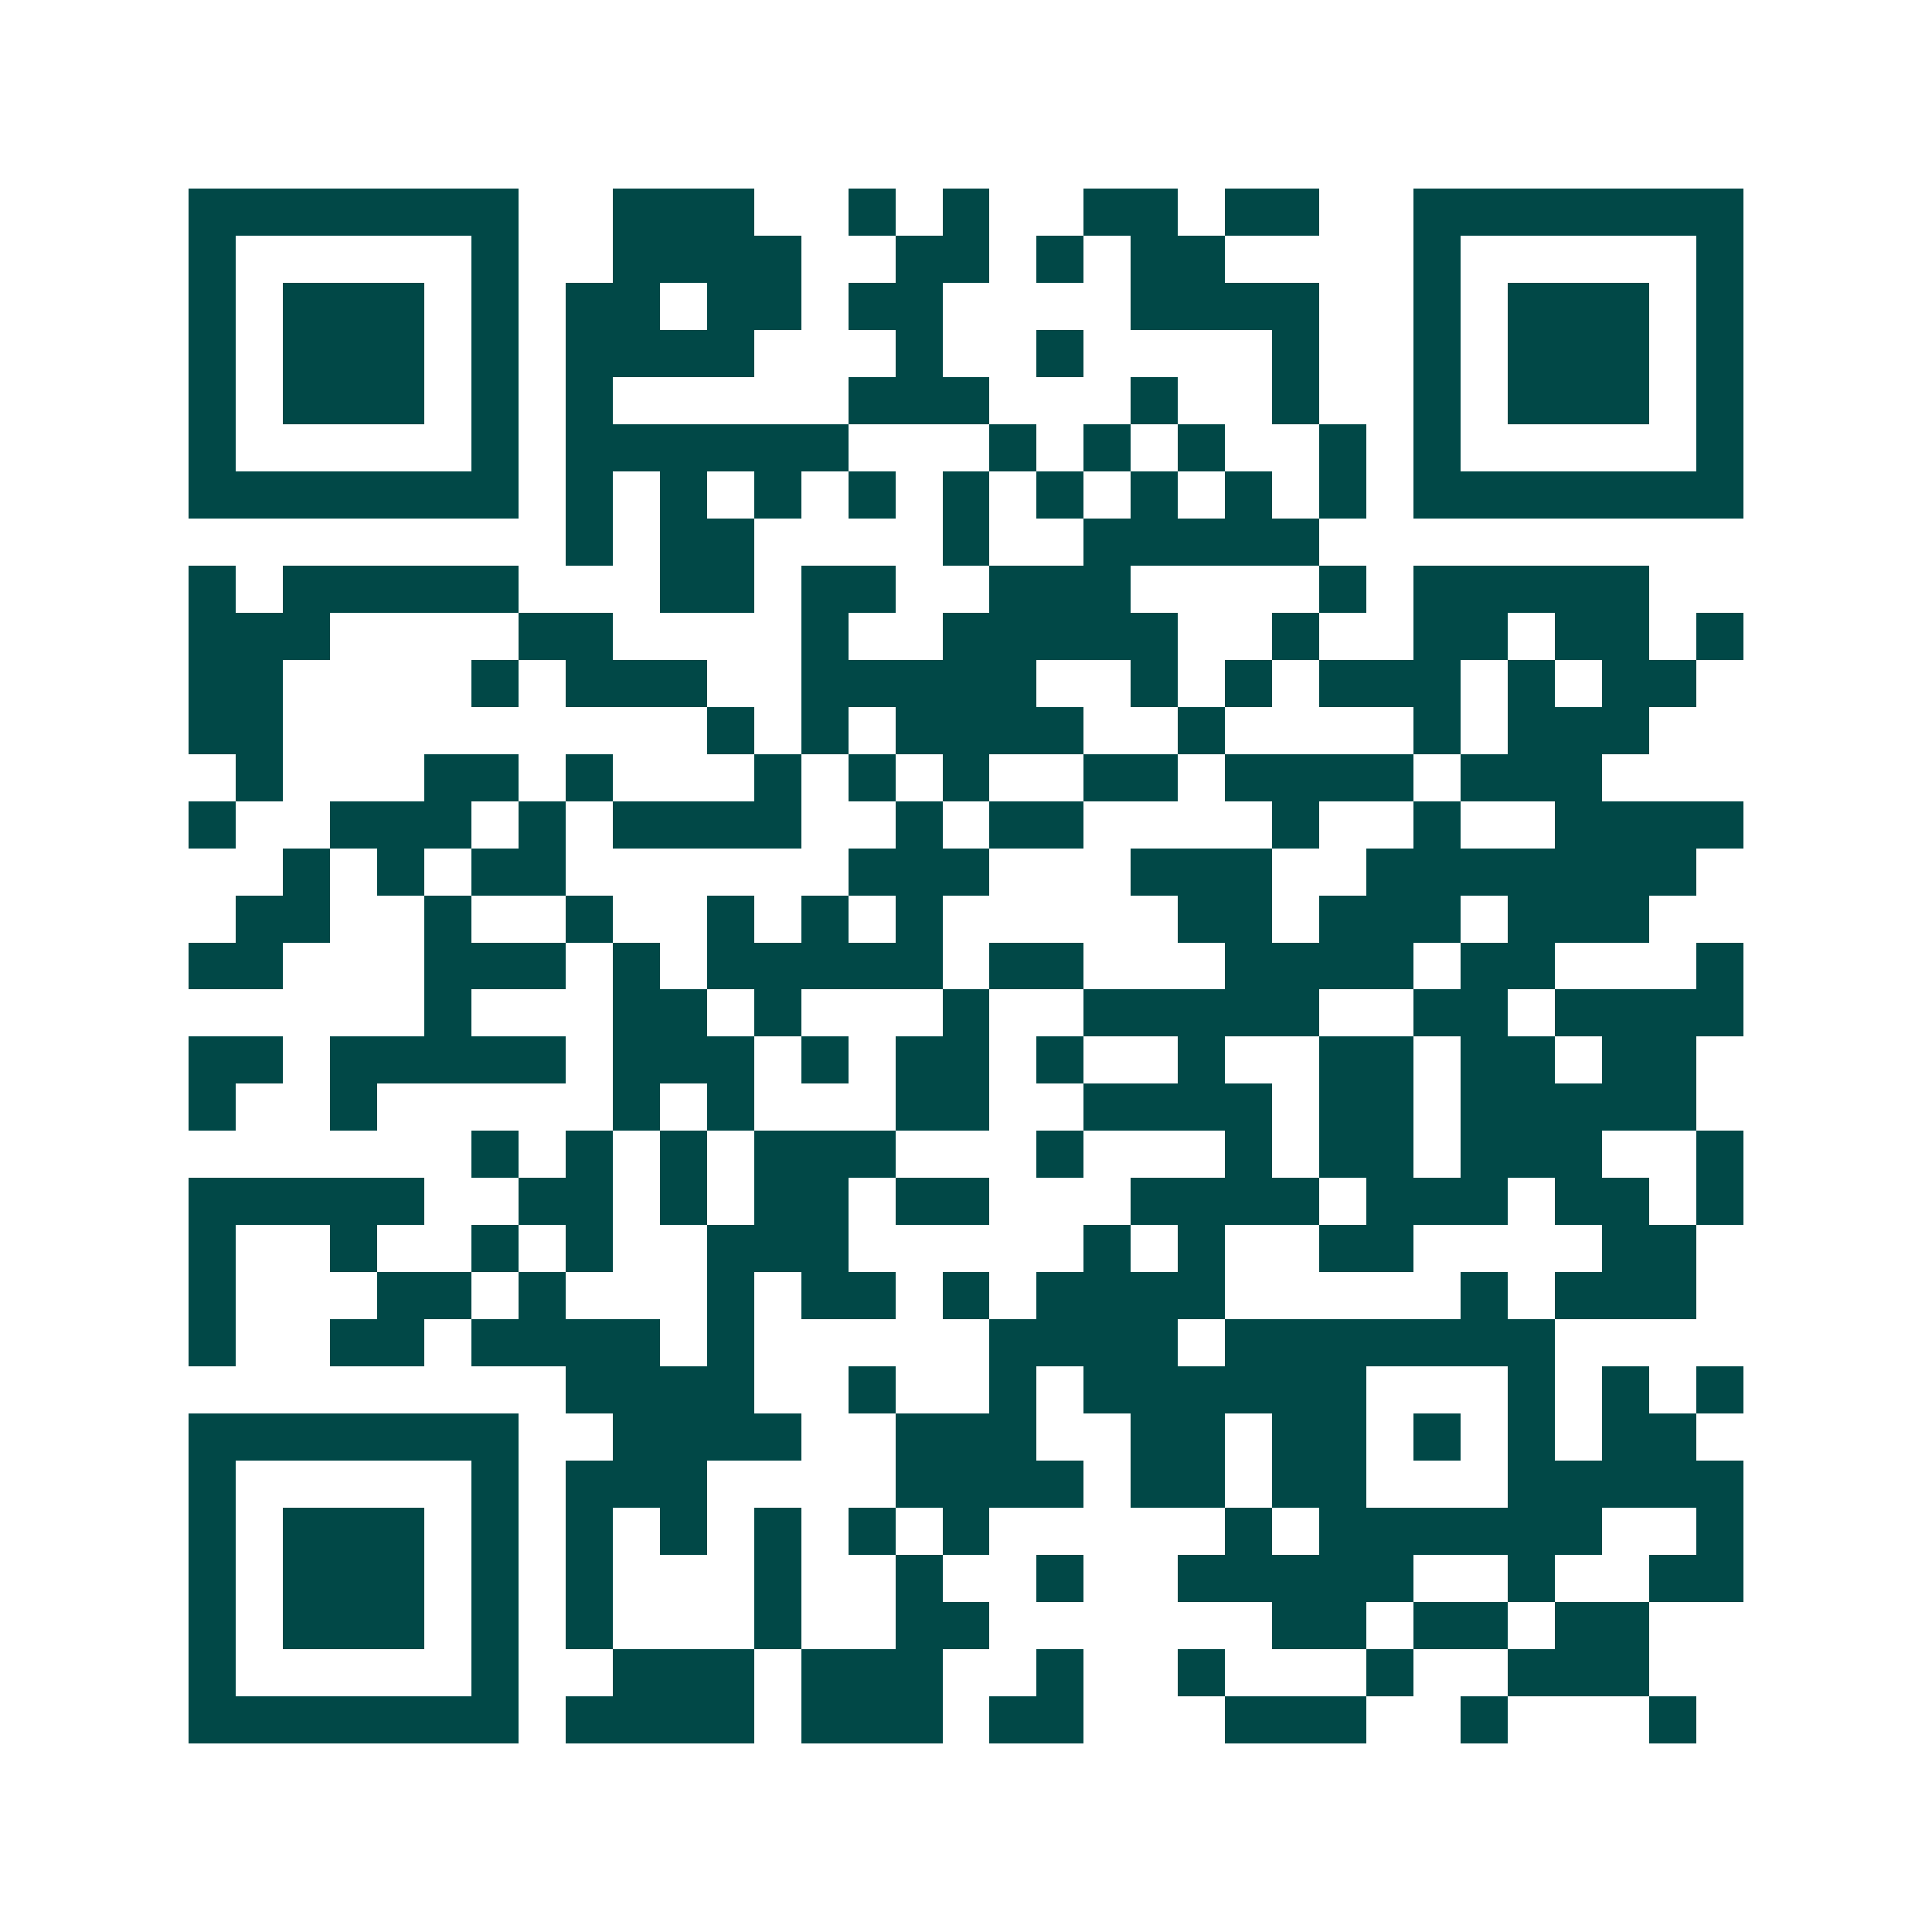 <svg xmlns="http://www.w3.org/2000/svg" width="200" height="200" viewBox="0 0 41 41" shape-rendering="crispEdges"><path fill="#ffffff" d="M0 0h41v41H0z"/><path stroke="#014847" d="M4 4.5h7m2 0h3m2 0h1m1 0h1m2 0h2m1 0h2m2 0h7M4 5.5h1m5 0h1m2 0h4m2 0h2m1 0h1m1 0h2m4 0h1m5 0h1M4 6.5h1m1 0h3m1 0h1m1 0h2m1 0h2m1 0h2m4 0h4m2 0h1m1 0h3m1 0h1M4 7.5h1m1 0h3m1 0h1m1 0h4m3 0h1m2 0h1m4 0h1m2 0h1m1 0h3m1 0h1M4 8.5h1m1 0h3m1 0h1m1 0h1m5 0h3m3 0h1m2 0h1m2 0h1m1 0h3m1 0h1M4 9.5h1m5 0h1m1 0h6m3 0h1m1 0h1m1 0h1m2 0h1m1 0h1m5 0h1M4 10.5h7m1 0h1m1 0h1m1 0h1m1 0h1m1 0h1m1 0h1m1 0h1m1 0h1m1 0h1m1 0h7M12 11.5h1m1 0h2m4 0h1m2 0h5M4 12.5h1m1 0h5m3 0h2m1 0h2m2 0h3m4 0h1m1 0h5M4 13.5h3m4 0h2m4 0h1m2 0h5m2 0h1m2 0h2m1 0h2m1 0h1M4 14.5h2m4 0h1m1 0h3m2 0h5m2 0h1m1 0h1m1 0h3m1 0h1m1 0h2M4 15.5h2m9 0h1m1 0h1m1 0h4m2 0h1m4 0h1m1 0h3M5 16.5h1m3 0h2m1 0h1m3 0h1m1 0h1m1 0h1m2 0h2m1 0h4m1 0h3M4 17.5h1m2 0h3m1 0h1m1 0h4m2 0h1m1 0h2m4 0h1m2 0h1m2 0h4M6 18.5h1m1 0h1m1 0h2m6 0h3m3 0h3m2 0h7M5 19.5h2m2 0h1m2 0h1m2 0h1m1 0h1m1 0h1m5 0h2m1 0h3m1 0h3M4 20.5h2m3 0h3m1 0h1m1 0h5m1 0h2m3 0h4m1 0h2m3 0h1M9 21.5h1m3 0h2m1 0h1m3 0h1m2 0h5m2 0h2m1 0h4M4 22.5h2m1 0h5m1 0h3m1 0h1m1 0h2m1 0h1m2 0h1m2 0h2m1 0h2m1 0h2M4 23.5h1m2 0h1m5 0h1m1 0h1m3 0h2m2 0h4m1 0h2m1 0h5M10 24.5h1m1 0h1m1 0h1m1 0h3m3 0h1m3 0h1m1 0h2m1 0h3m2 0h1M4 25.5h5m2 0h2m1 0h1m1 0h2m1 0h2m3 0h4m1 0h3m1 0h2m1 0h1M4 26.5h1m2 0h1m2 0h1m1 0h1m2 0h3m5 0h1m1 0h1m2 0h2m4 0h2M4 27.5h1m3 0h2m1 0h1m3 0h1m1 0h2m1 0h1m1 0h4m5 0h1m1 0h3M4 28.5h1m2 0h2m1 0h4m1 0h1m5 0h4m1 0h7M12 29.5h4m2 0h1m2 0h1m1 0h6m3 0h1m1 0h1m1 0h1M4 30.5h7m2 0h4m2 0h3m2 0h2m1 0h2m1 0h1m1 0h1m1 0h2M4 31.5h1m5 0h1m1 0h3m4 0h4m1 0h2m1 0h2m3 0h5M4 32.5h1m1 0h3m1 0h1m1 0h1m1 0h1m1 0h1m1 0h1m1 0h1m5 0h1m1 0h6m2 0h1M4 33.5h1m1 0h3m1 0h1m1 0h1m3 0h1m2 0h1m2 0h1m2 0h5m2 0h1m2 0h2M4 34.5h1m1 0h3m1 0h1m1 0h1m3 0h1m2 0h2m6 0h2m1 0h2m1 0h2M4 35.5h1m5 0h1m2 0h3m1 0h3m2 0h1m2 0h1m3 0h1m2 0h3M4 36.5h7m1 0h4m1 0h3m1 0h2m3 0h3m2 0h1m3 0h1"/></svg>
